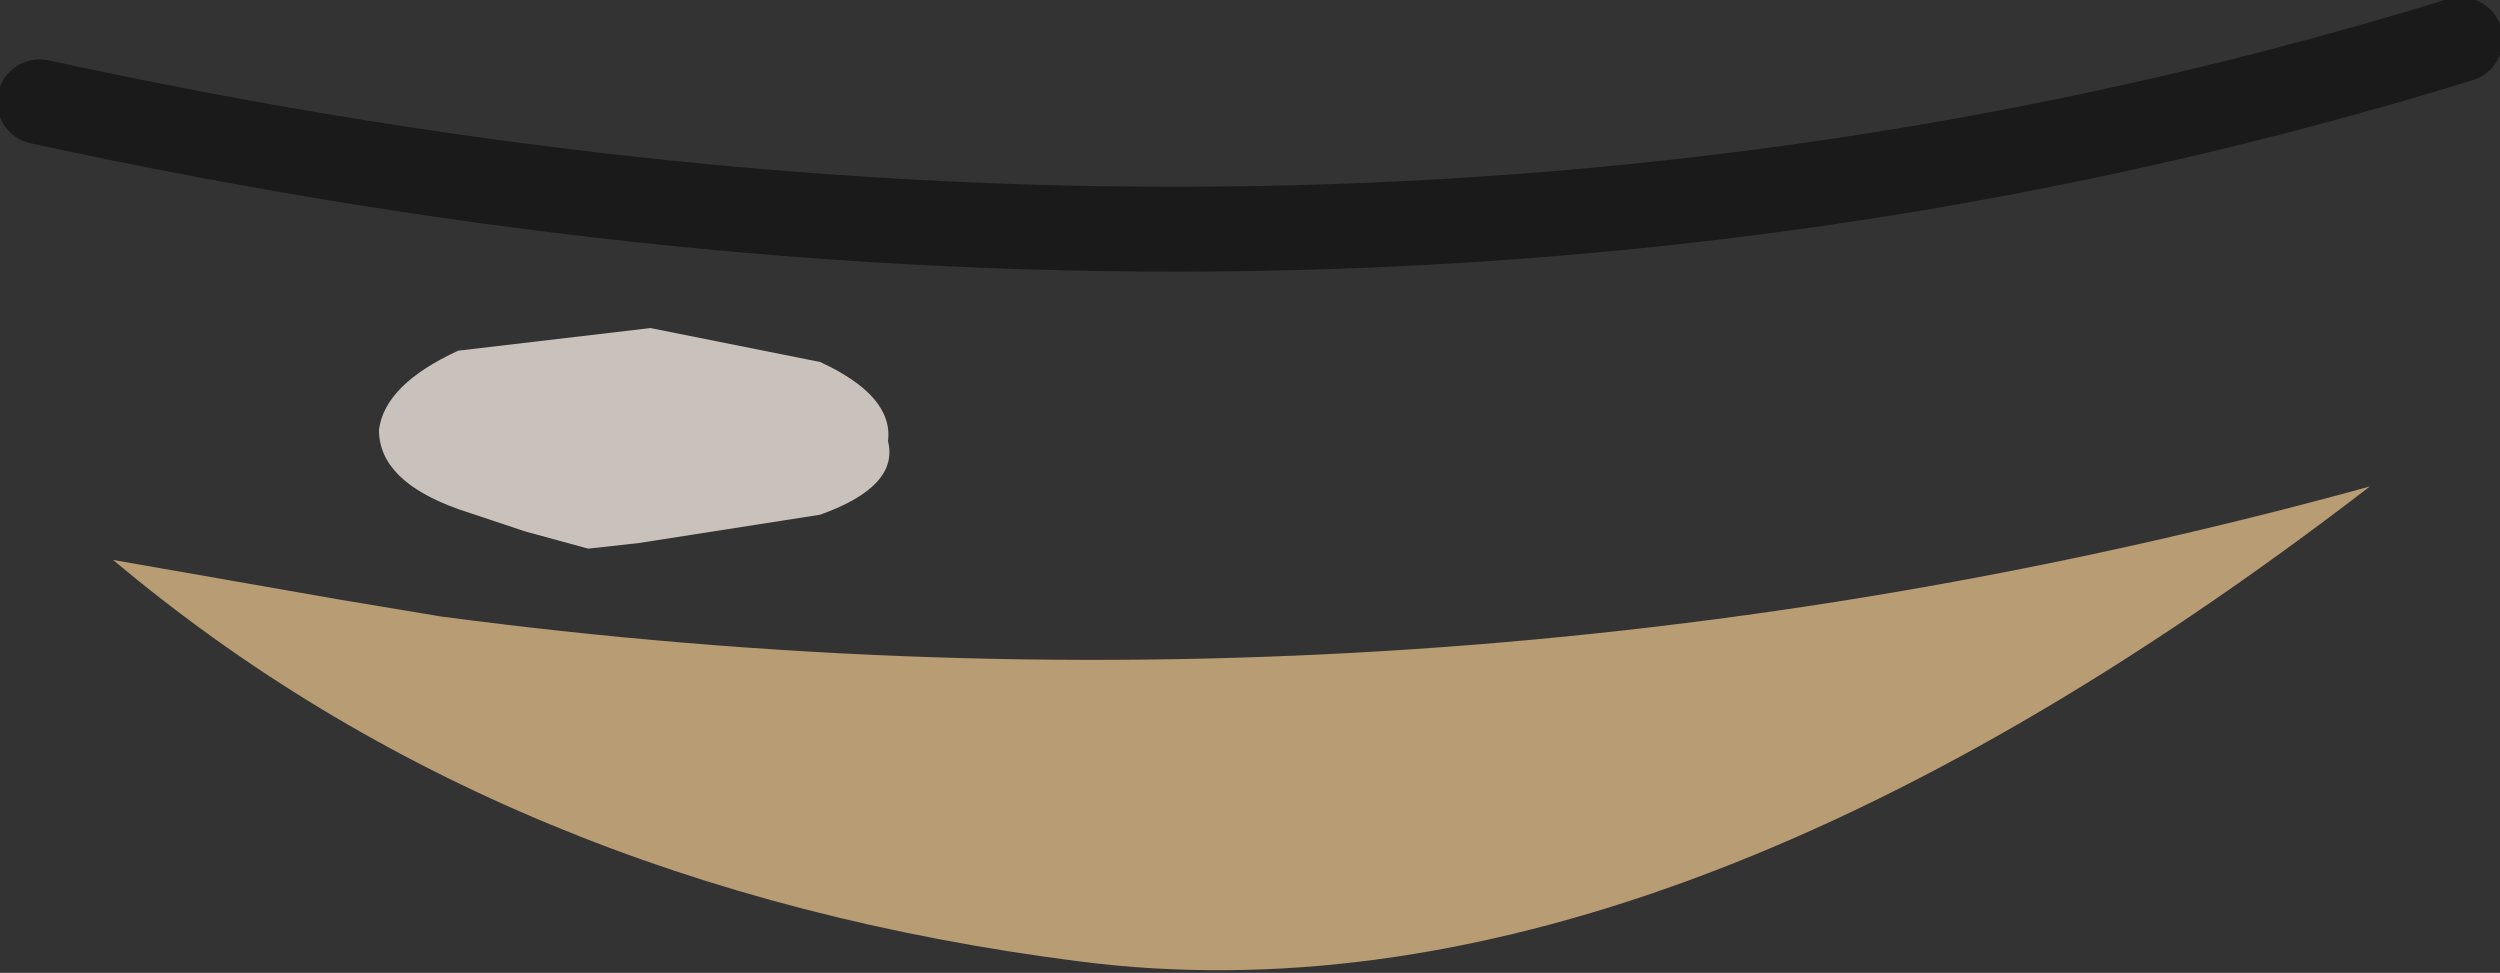 <?xml version="1.0" encoding="UTF-8" standalone="no"?>
<svg xmlns:xlink="http://www.w3.org/1999/xlink" height="8.6px" width="22.1px" xmlns="http://www.w3.org/2000/svg">
  <rect width="100%" height="100%" fill="#333333" stroke="none"/>
  <g transform="matrix(1.0, 0.0, 0.0, 1.0, 0.0, -0.85)">
    <path d="M3.0 6.15 L3.9 6.3 Q12.6 7.45 20.95 5.15 14.65 10.0 9.55 9.35 4.45 8.7 1.0 5.8 L3.0 6.15" fill="#b89c73" fill-rule="evenodd" stroke="none"/>
    <path d="M7.25 5.4 L5.65 5.65 5.2 5.7 4.65 5.55 4.05 5.35 Q3.35 5.1 3.35 4.65 3.4 4.25 4.05 3.95 L5.75 3.75 7.25 4.05 Q7.9 4.35 7.85 4.75 7.95 5.15 7.25 5.4" fill="#fcf1e9" fill-opacity="0.745" fill-rule="evenodd" stroke="none"/>
    <path d="M0.35 1.75 Q11.85 4.25 21.75 1.2" fill="none" stroke="#000000" stroke-linecap="round" stroke-linejoin="round" stroke-opacity="0.498" stroke-width="0.75"/>
  </g>
</svg>
